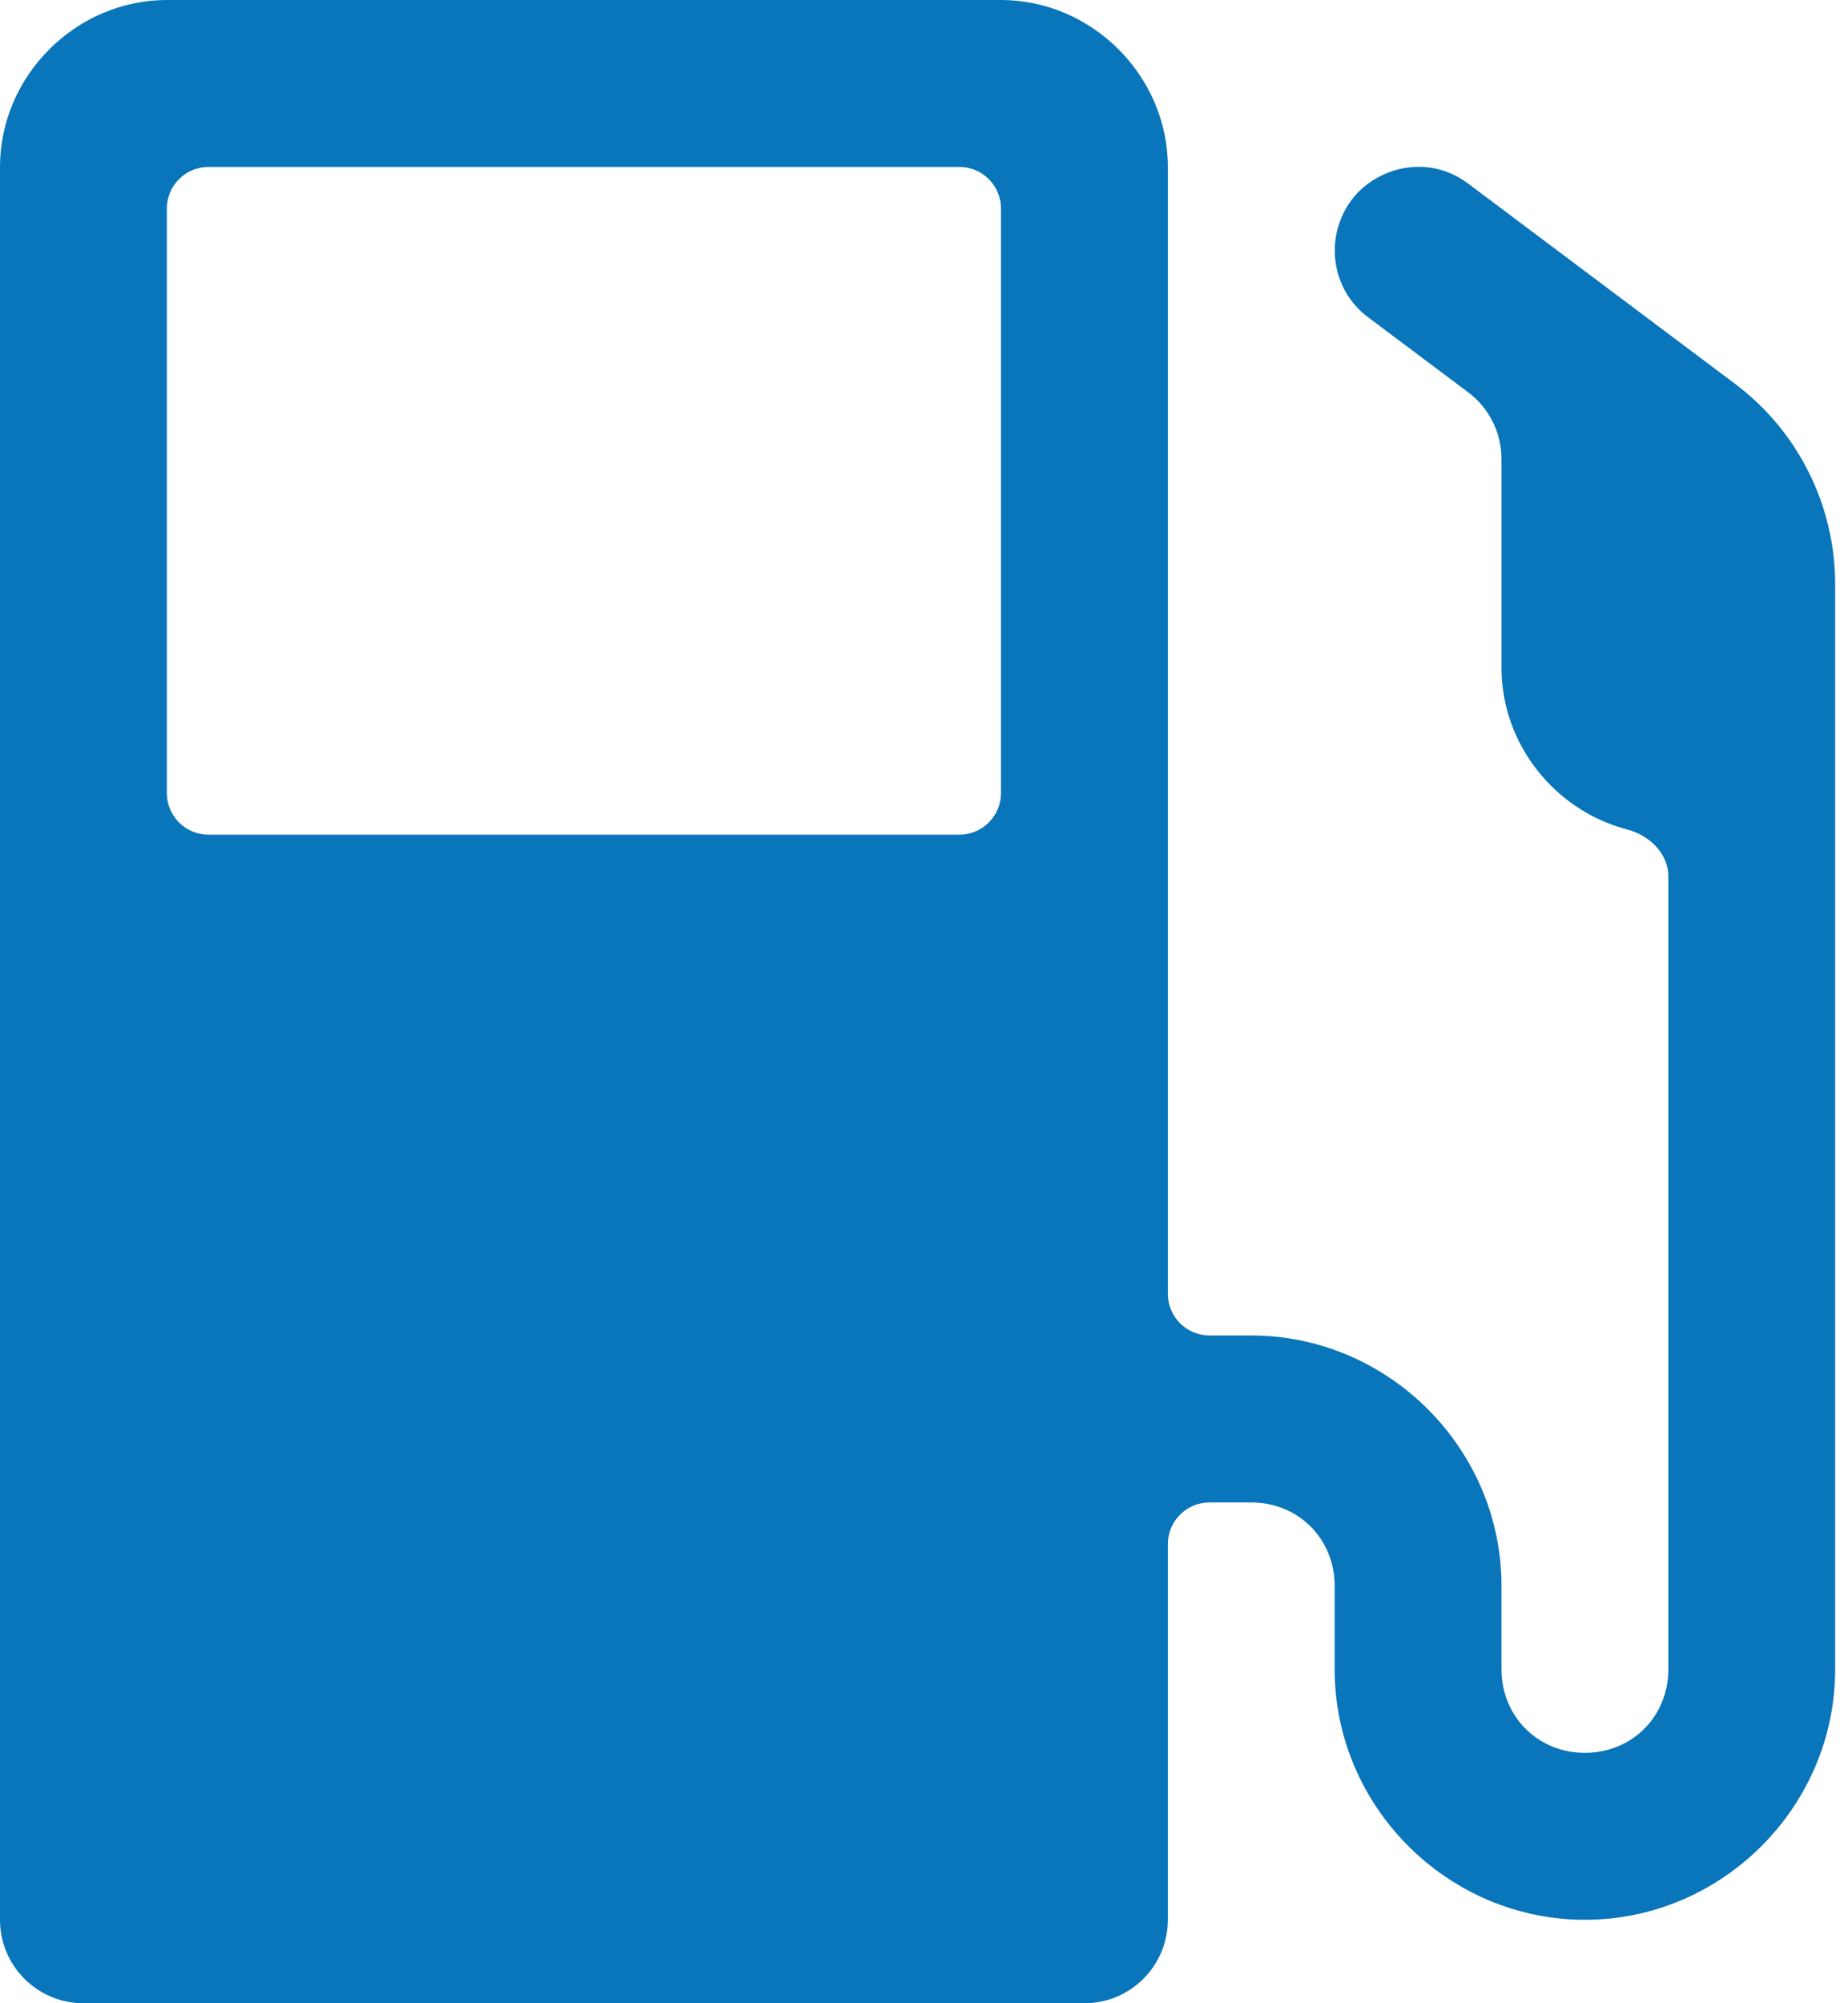 <svg xmlns="http://www.w3.org/2000/svg" width="60" height="65" viewBox="0 0 60 65" fill="none"><path d="M5.417 0C2.463 0 0 2.463 0 5.417V62.292C0 63.787 1.213 65 2.708 65H35.208C36.704 65 37.916 63.787 37.917 62.292V50.104C37.917 49.356 38.523 48.75 39.271 48.75H40.625C42.153 48.75 43.333 49.931 43.333 51.458V54.167C43.333 58.622 47.003 62.292 51.458 62.292C55.914 62.292 59.583 58.622 59.583 54.167V18.958C59.583 16.403 58.38 13.99 56.336 12.457L47.666 5.956C46.342 4.964 44.651 5.444 43.873 6.501C42.986 7.706 43.219 9.397 44.418 10.294L47.666 12.727C48.349 13.239 48.751 14.042 48.75 14.896V21.667C48.75 24.165 50.503 26.308 52.828 26.914C53.55 27.102 54.167 27.69 54.167 28.438V54.167C54.167 55.694 52.986 56.875 51.458 56.875C49.931 56.875 48.75 55.694 48.75 54.167V51.458C48.75 47.003 45.08 43.333 40.625 43.333H39.271C38.523 43.333 37.917 42.727 37.917 41.979V5.417C37.917 2.463 35.454 8.125e-08 32.5 8.125e-08L5.417 0ZM6.771 5.417H31.146C31.896 5.417 32.5 6.021 32.5 6.771V25.729C32.5 26.479 31.896 27.083 31.146 27.083H6.771C6.021 27.083 5.417 26.479 5.417 25.729V6.771C5.417 6.021 6.021 5.417 6.771 5.417Z" fill="#0975BA"></path></svg>